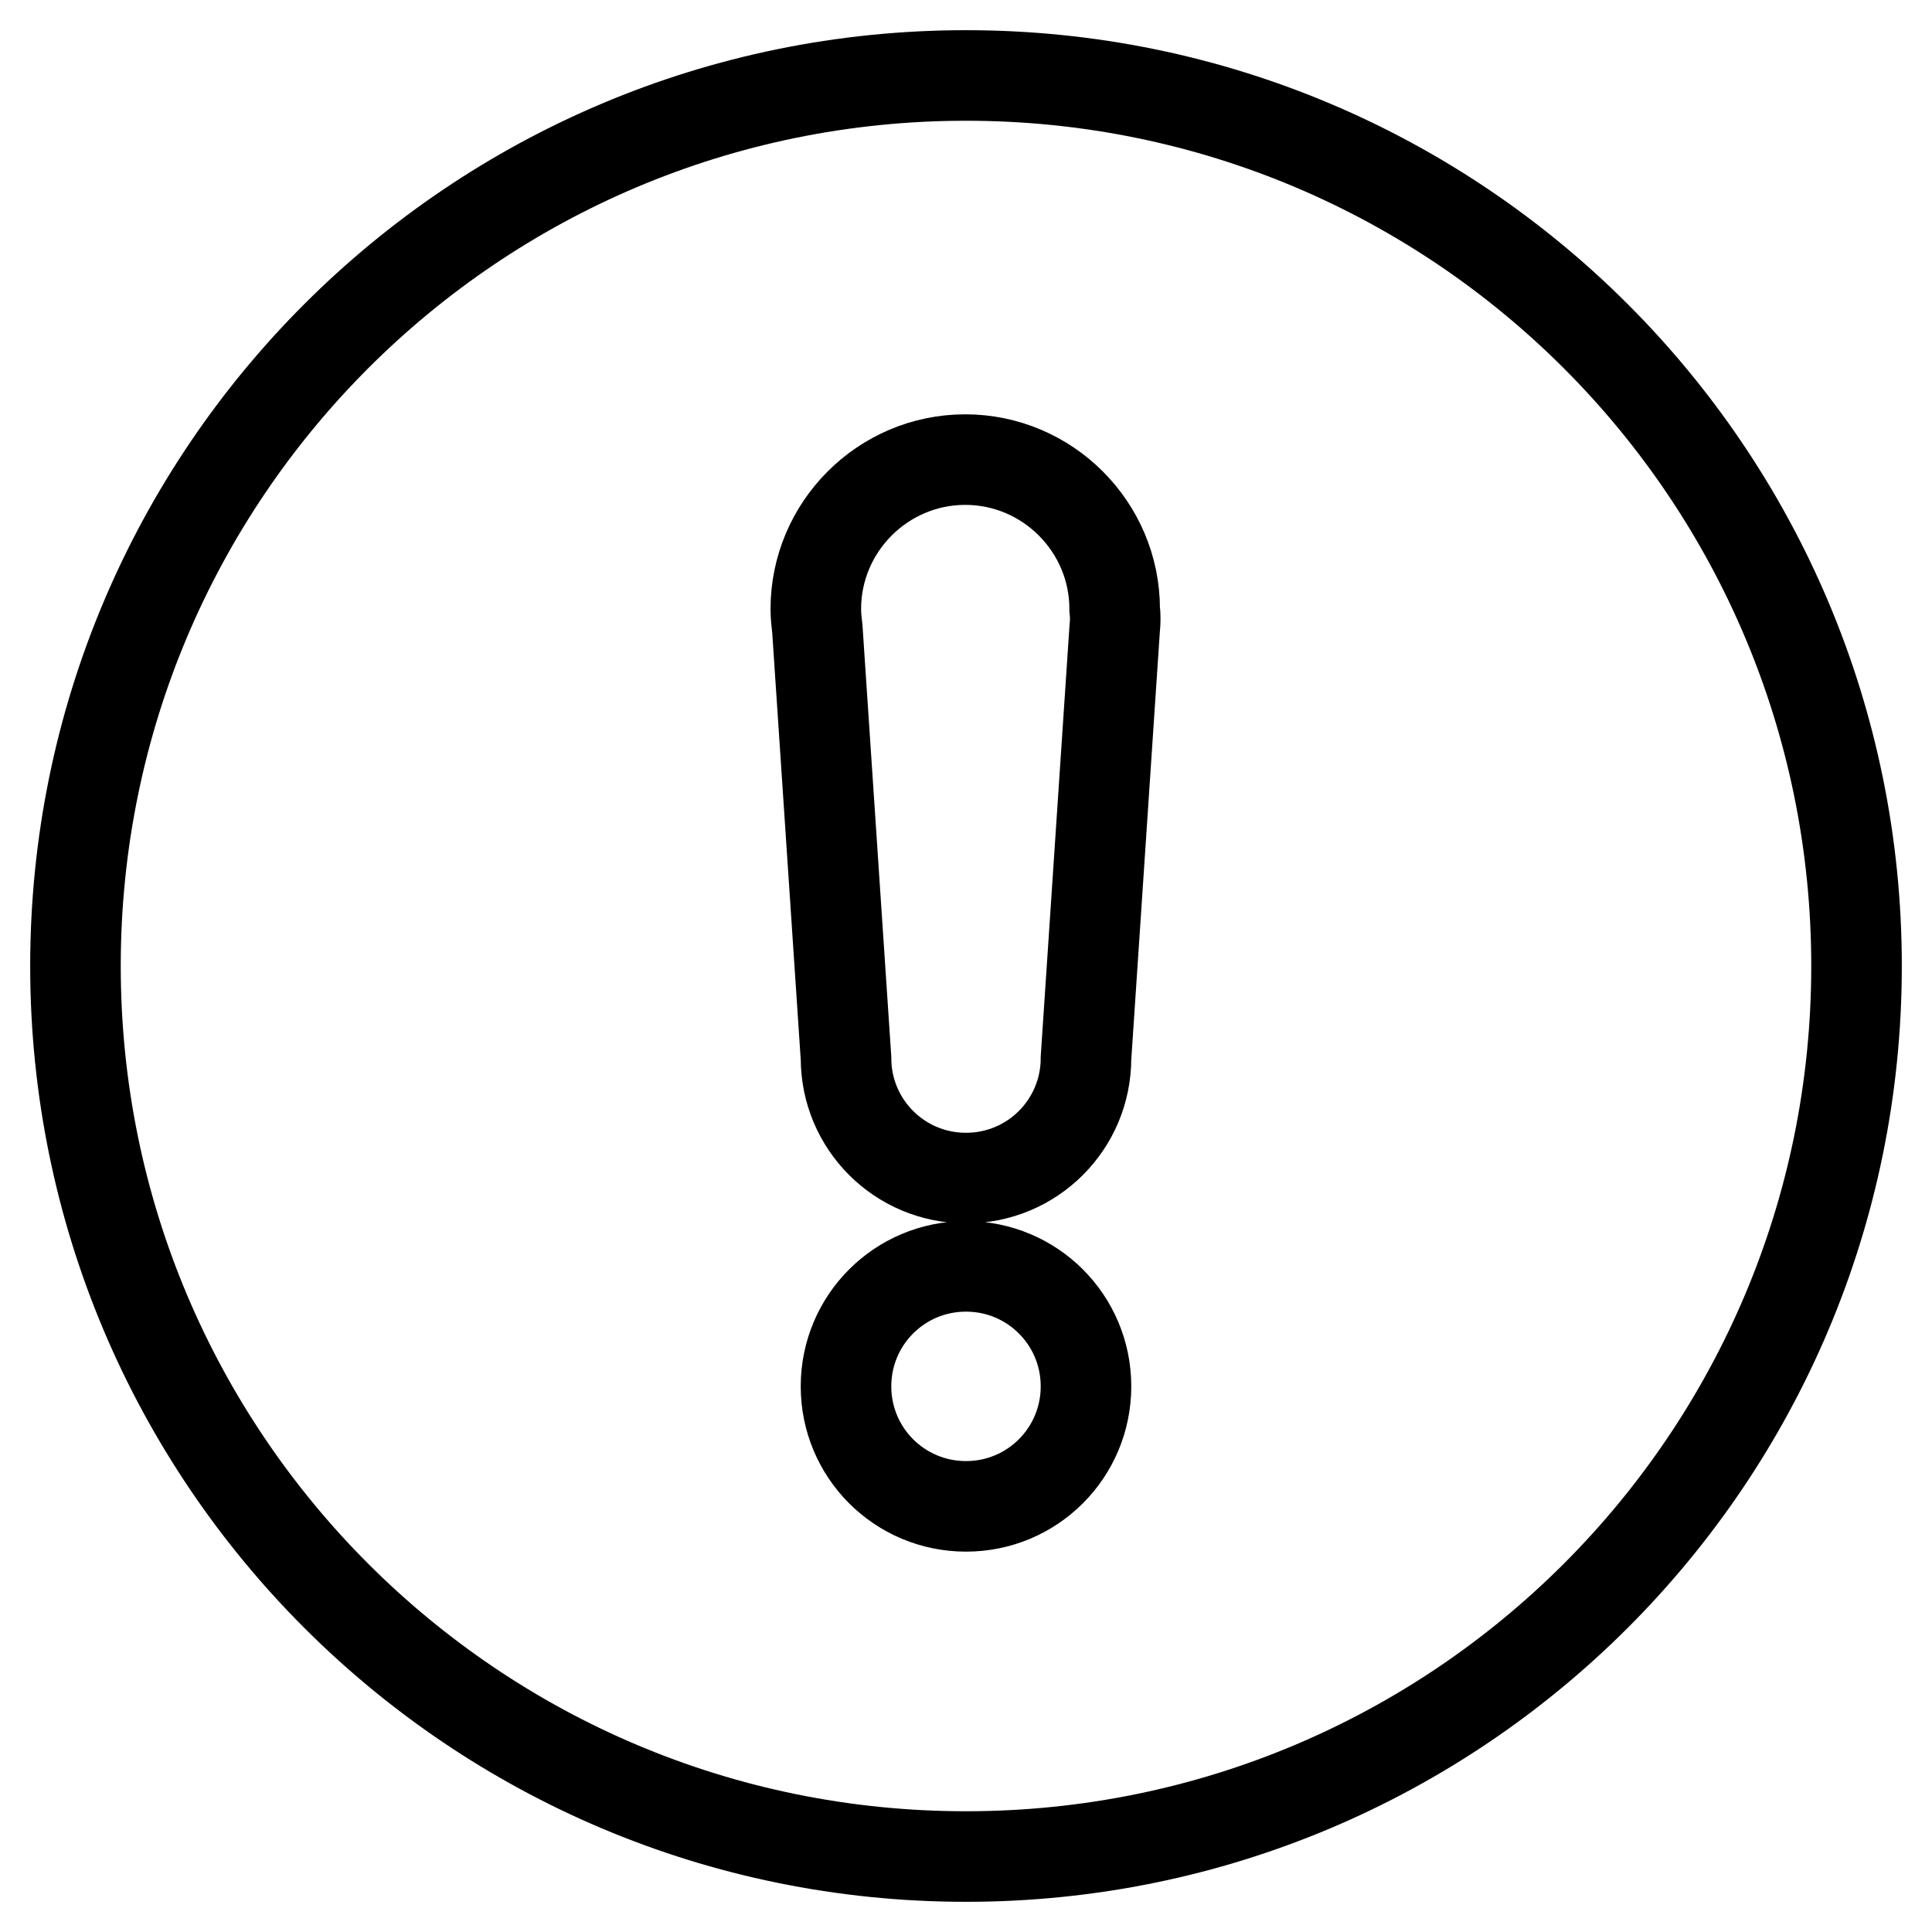 <?xml version="1.0" encoding="utf-8"?>
<!-- Svg Vector Icons : http://www.onlinewebfonts.com/icon -->
<!DOCTYPE svg PUBLIC "-//W3C//DTD SVG 1.1//EN" "http://www.w3.org/Graphics/SVG/1.1/DTD/svg11.dtd">
<svg version="1.1" xmlns="http://www.w3.org/2000/svg" xmlns:xlink="http://www.w3.org/1999/xlink" x="0px" y="0px" viewBox="0 0 256 256" enable-background="new 0 0 256 256" xml:space="preserve">
<g> <path stroke-width="12" fill-opacity="0" stroke="#000000"  d="M128,10C62.8,10,10,62.8,10,128c0,65.2,52.8,118,118,118c65.2,0,118-52.8,118-118C246,62.8,193.2,10,128,10 L128,10z M128,199.6c-8.8,0-15.9-7.1-15.9-15.9c0-8.8,7.1-15.9,15.9-15.9c8.8,0,15.9,7.1,15.9,15.9 C143.9,192.5,136.8,199.6,128,199.6L128,199.6z M147.7,83.3l-3.8,56.9c0,8.8-7.1,15.9-15.9,15.9c-8.8,0-15.9-7.1-15.9-15.9 l-3.8-56.9c-0.1-0.8-0.2-1.7-0.2-2.6c0-10.9,8.9-19.8,19.8-19.8c10.9,0,19.8,8.9,19.8,19.8C147.8,81.6,147.8,82.4,147.7,83.3 L147.7,83.3z"/></g>
</svg>